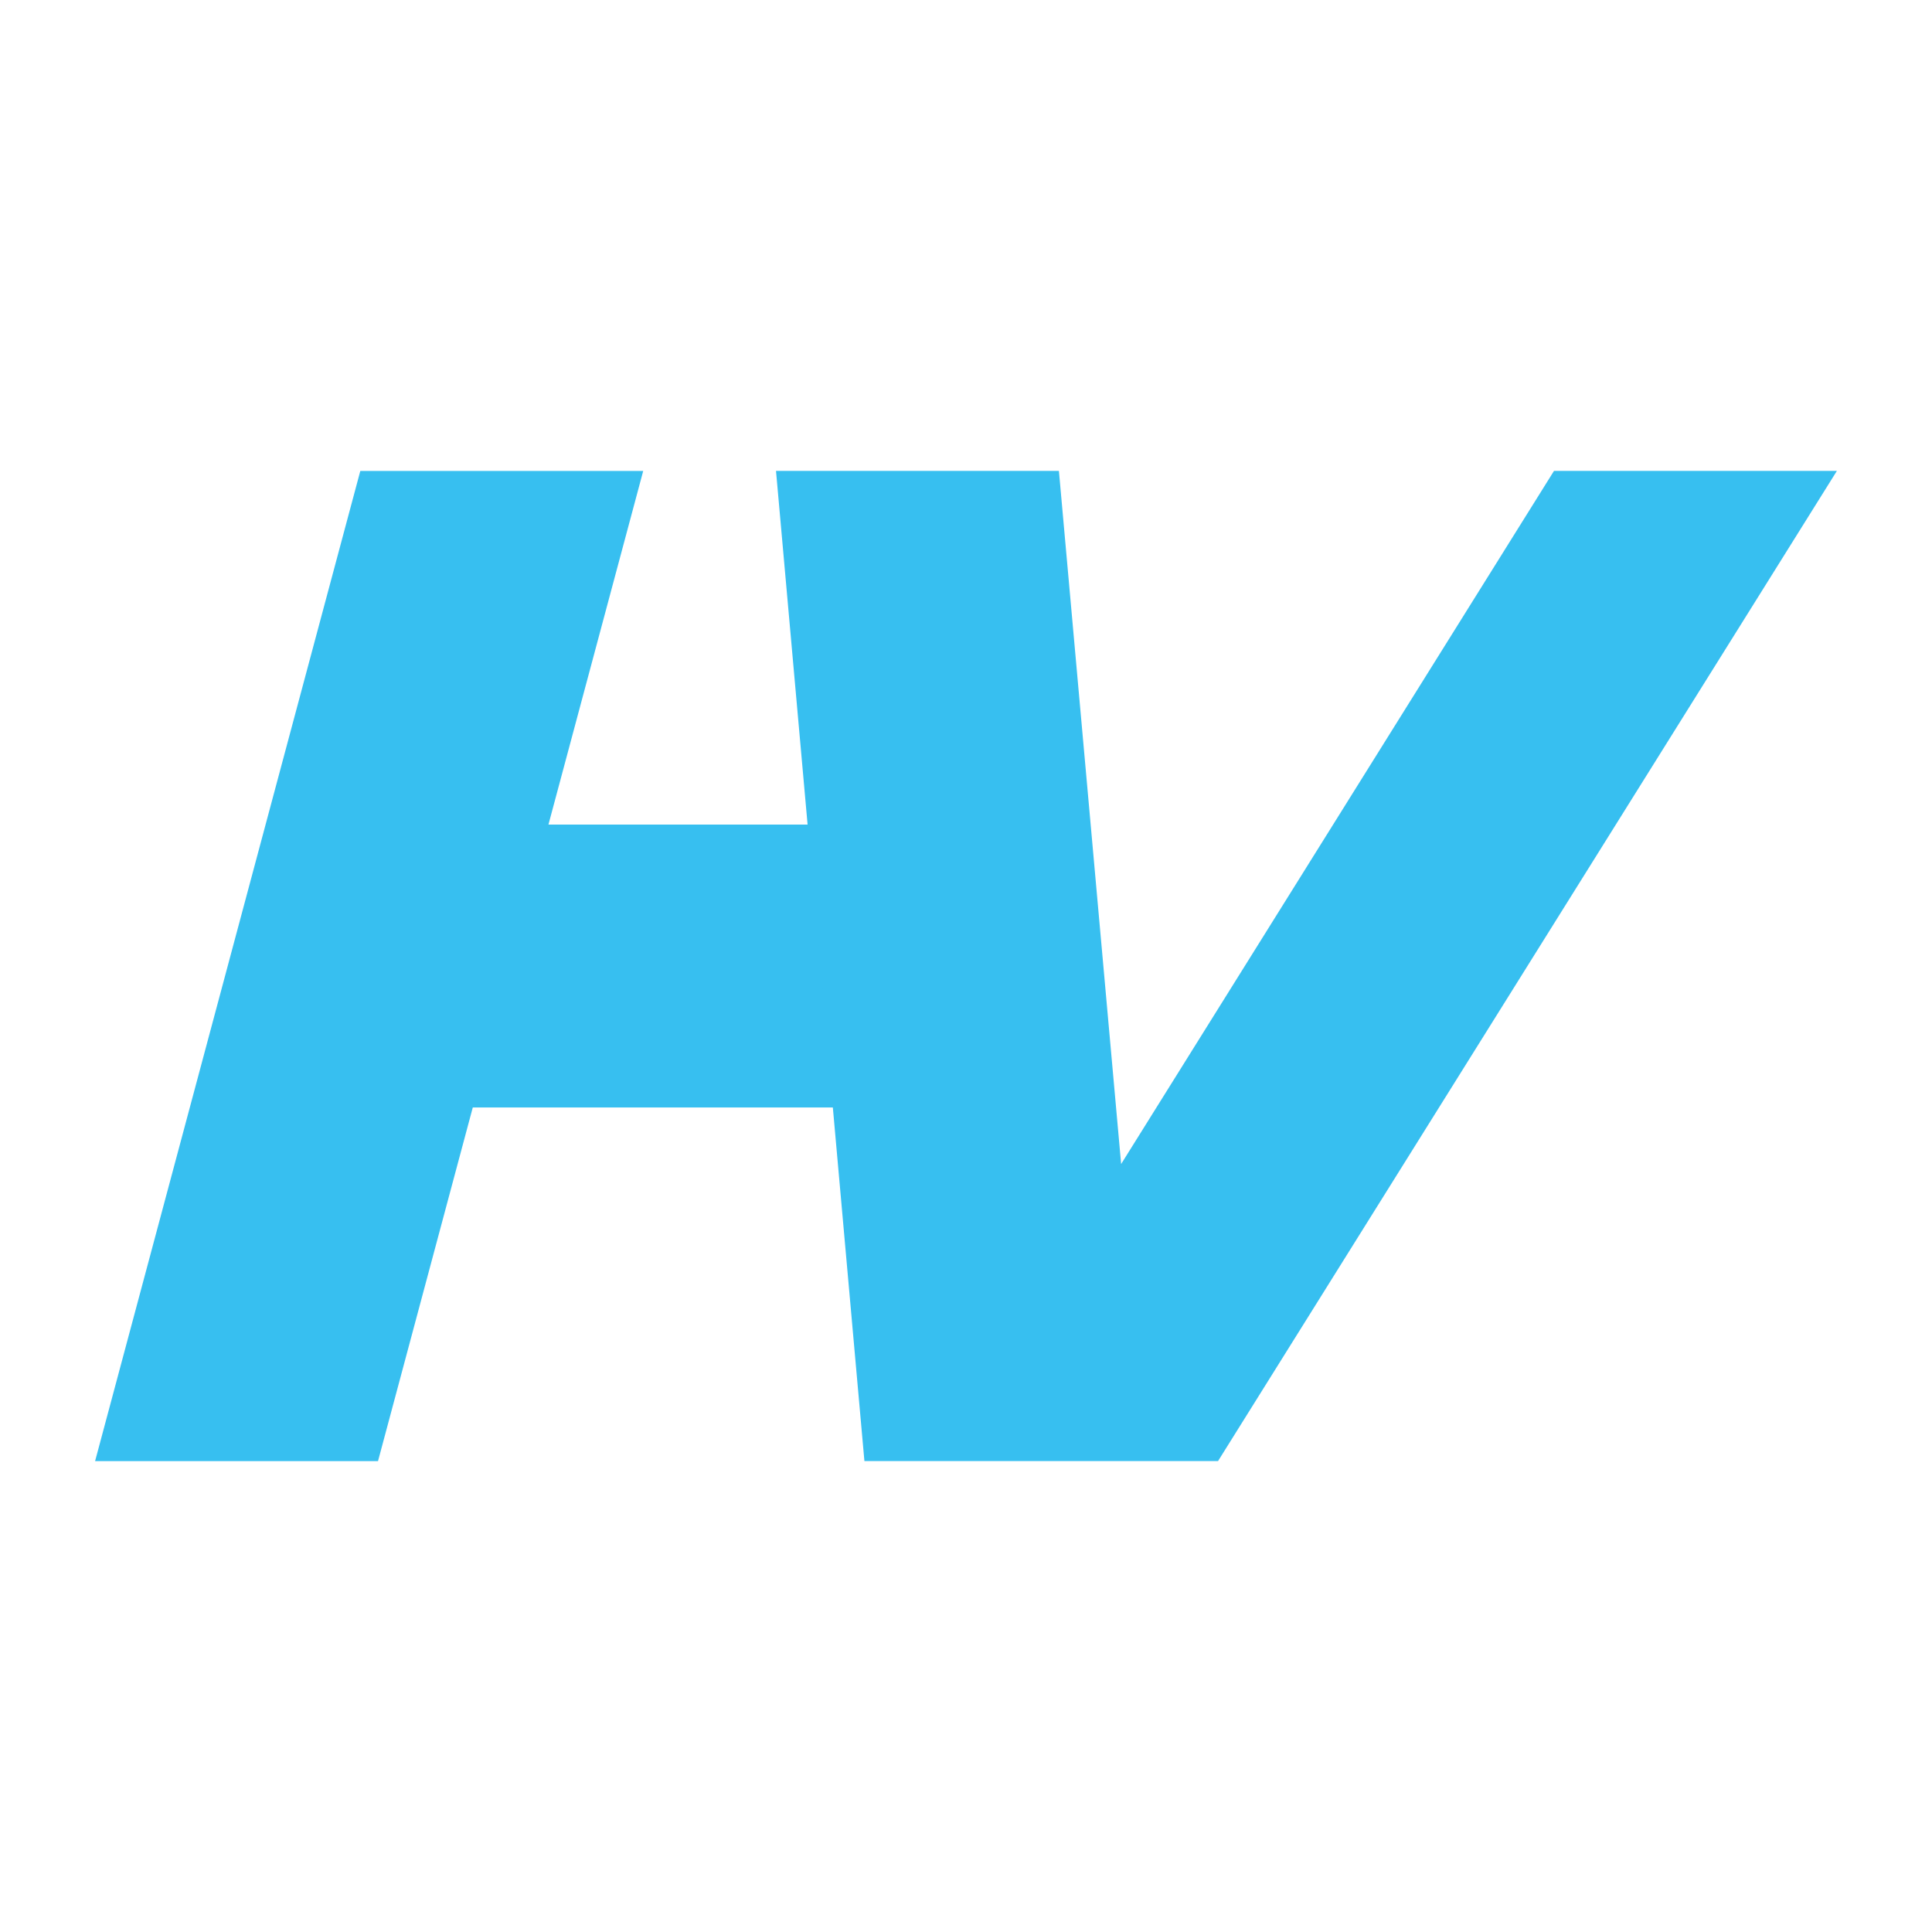 <svg xmlns="http://www.w3.org/2000/svg" id="Layer_1" data-name="Layer 1" viewBox="0 0 1000 1000"><defs><style>      .cls-1 {        fill: #37bff0;      }    </style></defs><path class="cls-1" d="M484.79,573.22h-240.08l-49.05,183.04H49.22L186.5,243.75h146.43l-49.05,183.04h164.74"></path><path class="cls-1" d="M447.42,756.25l-45.76-512.51h146.43l32.21,358.76,224.04-358.76h146.43l-320.32,512.51h-183.04Z"></path></svg>
